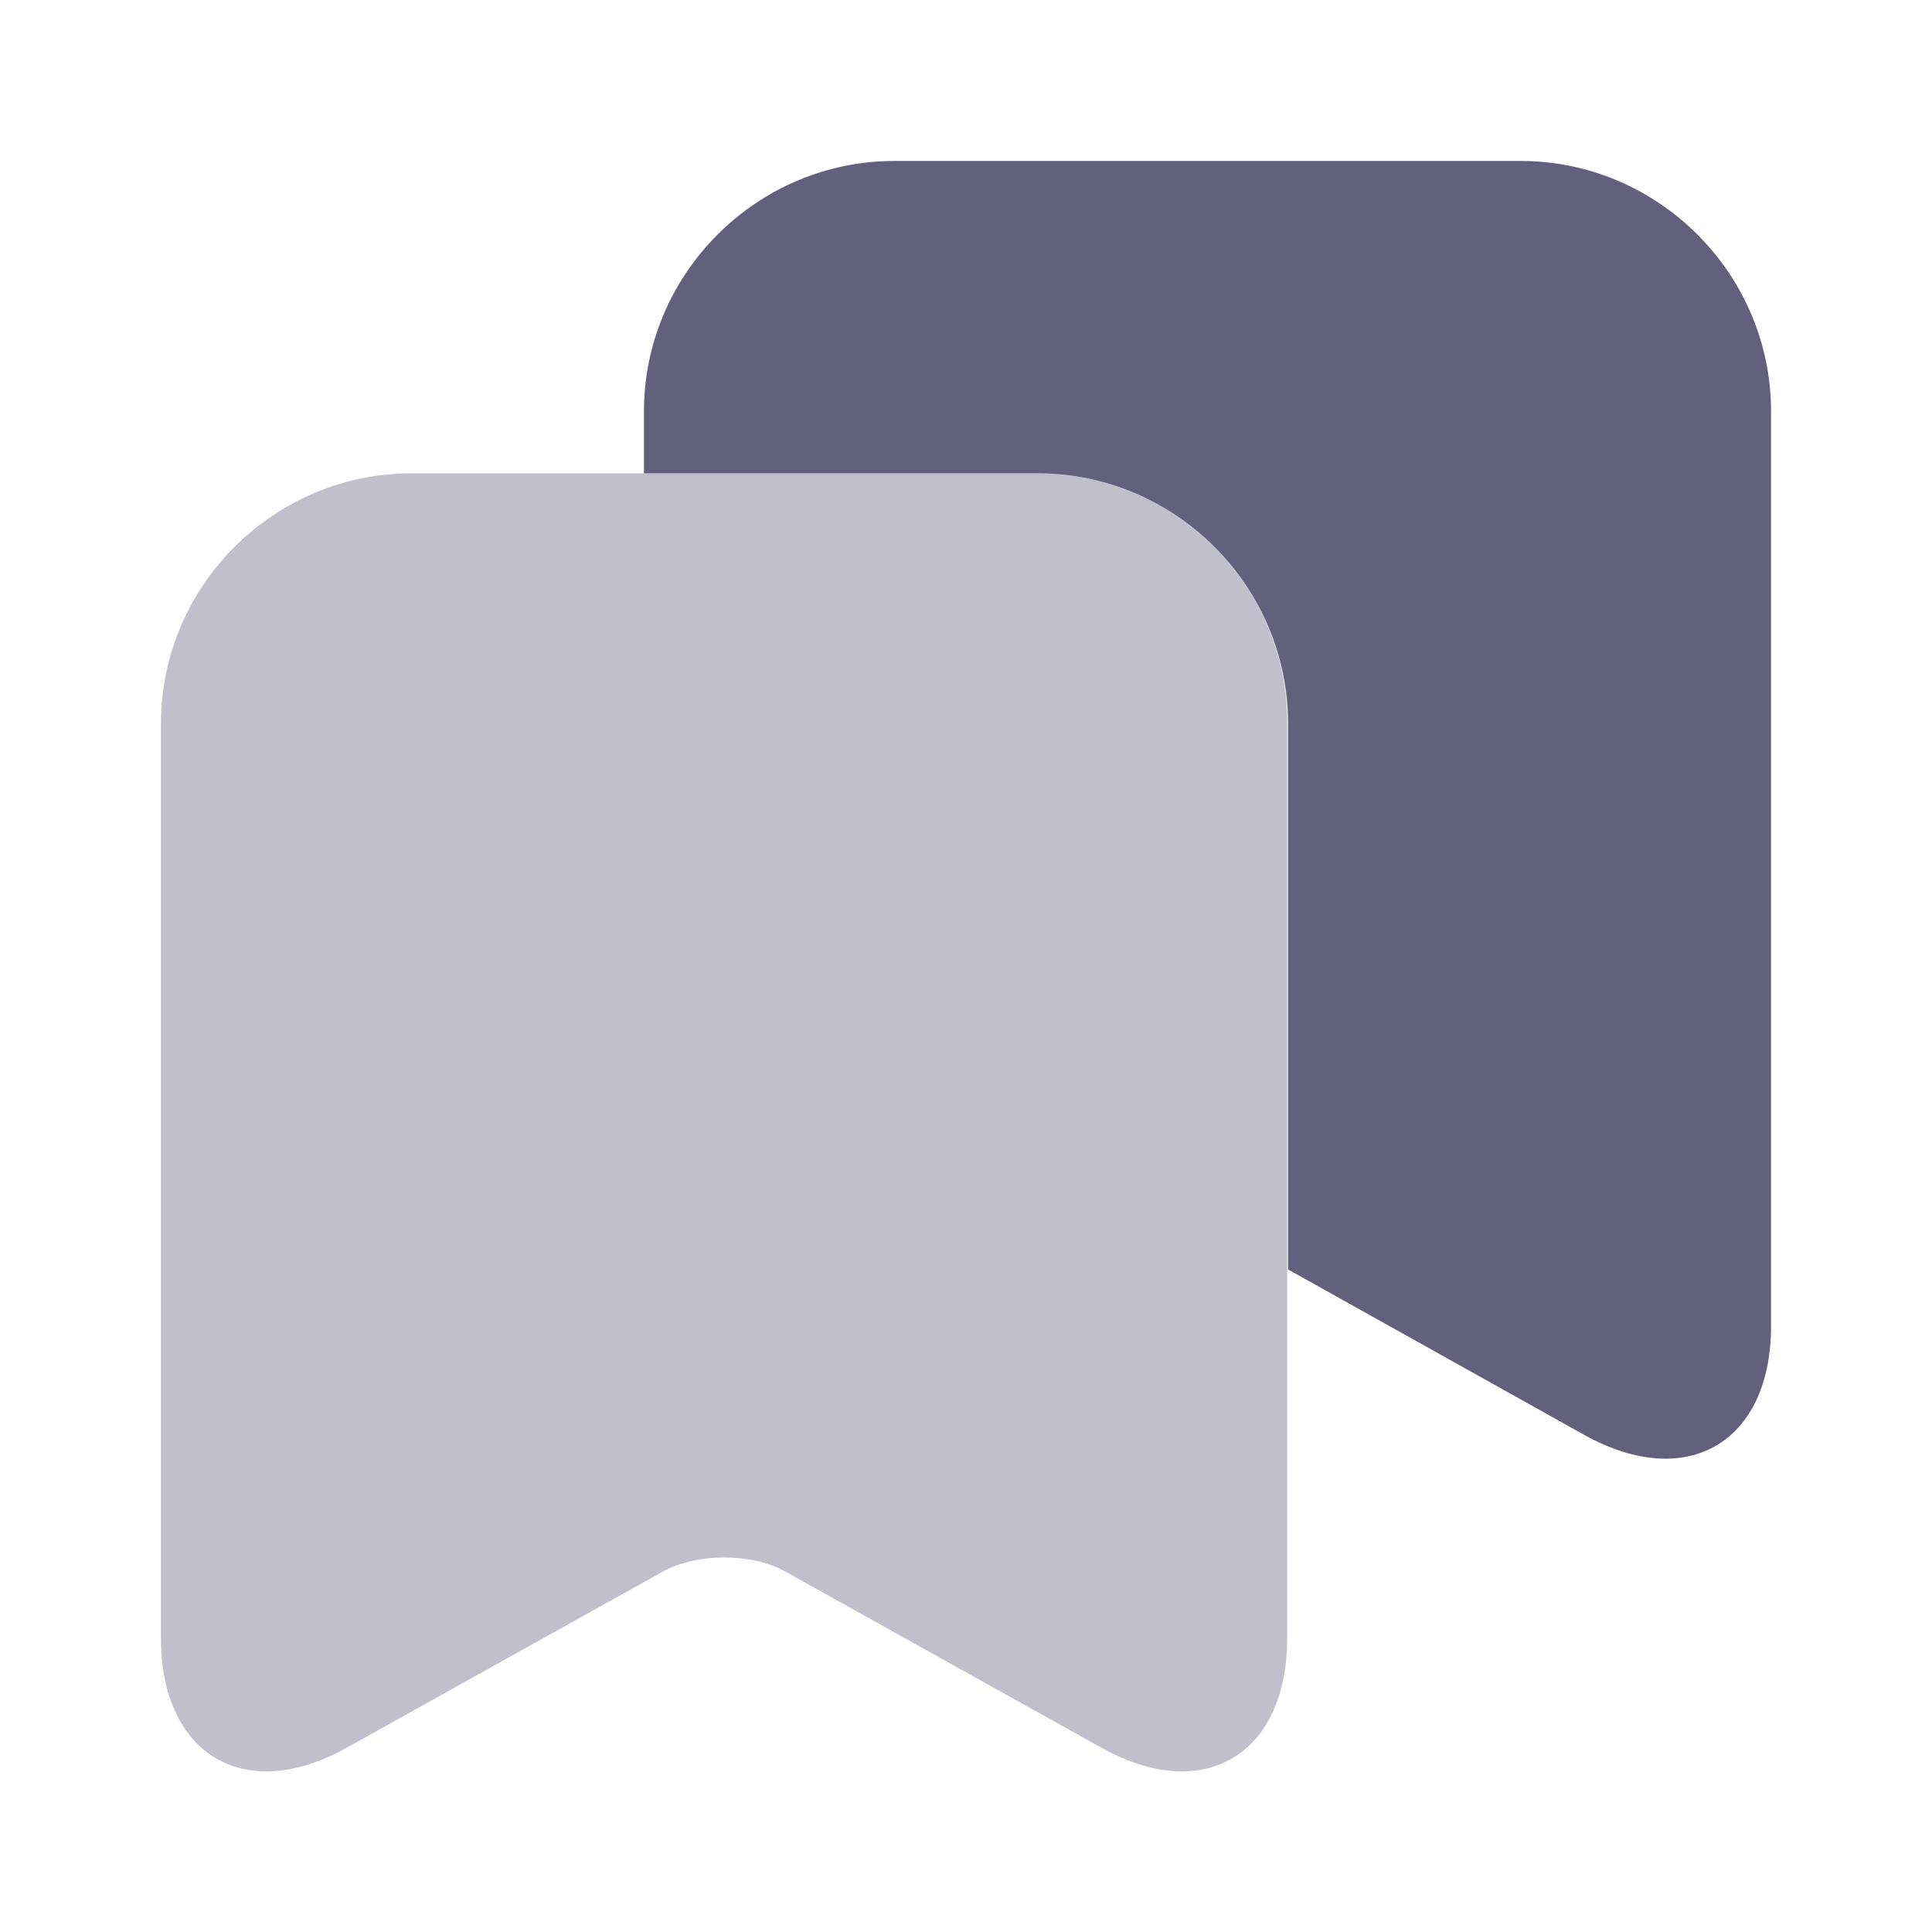 <svg width="16" height="16" viewBox="0 0 16 16" fill="none" xmlns="http://www.w3.org/2000/svg">
<path opacity="0.4" d="M8.593 3.92H3.407C2.267 3.92 1.333 4.853 1.333 5.993V13.567C1.333 14.533 2.027 14.947 2.873 14.473L5.493 13.013C5.773 12.86 6.227 12.86 6.5 13.013L9.12 14.473C9.967 14.947 10.66 14.533 10.66 13.567V5.993C10.667 4.853 9.733 3.92 8.593 3.92Z" fill="#63607D"/>
<path d="M14.667 3.407V10.98C14.667 11.947 13.973 12.353 13.127 11.887L10.667 10.513V5.993C10.667 4.853 9.733 3.92 8.593 3.92H5.333V3.407C5.333 2.267 6.267 1.333 7.407 1.333H12.593C13.733 1.333 14.667 2.267 14.667 3.407Z" fill="#63607D"/>
</svg>
